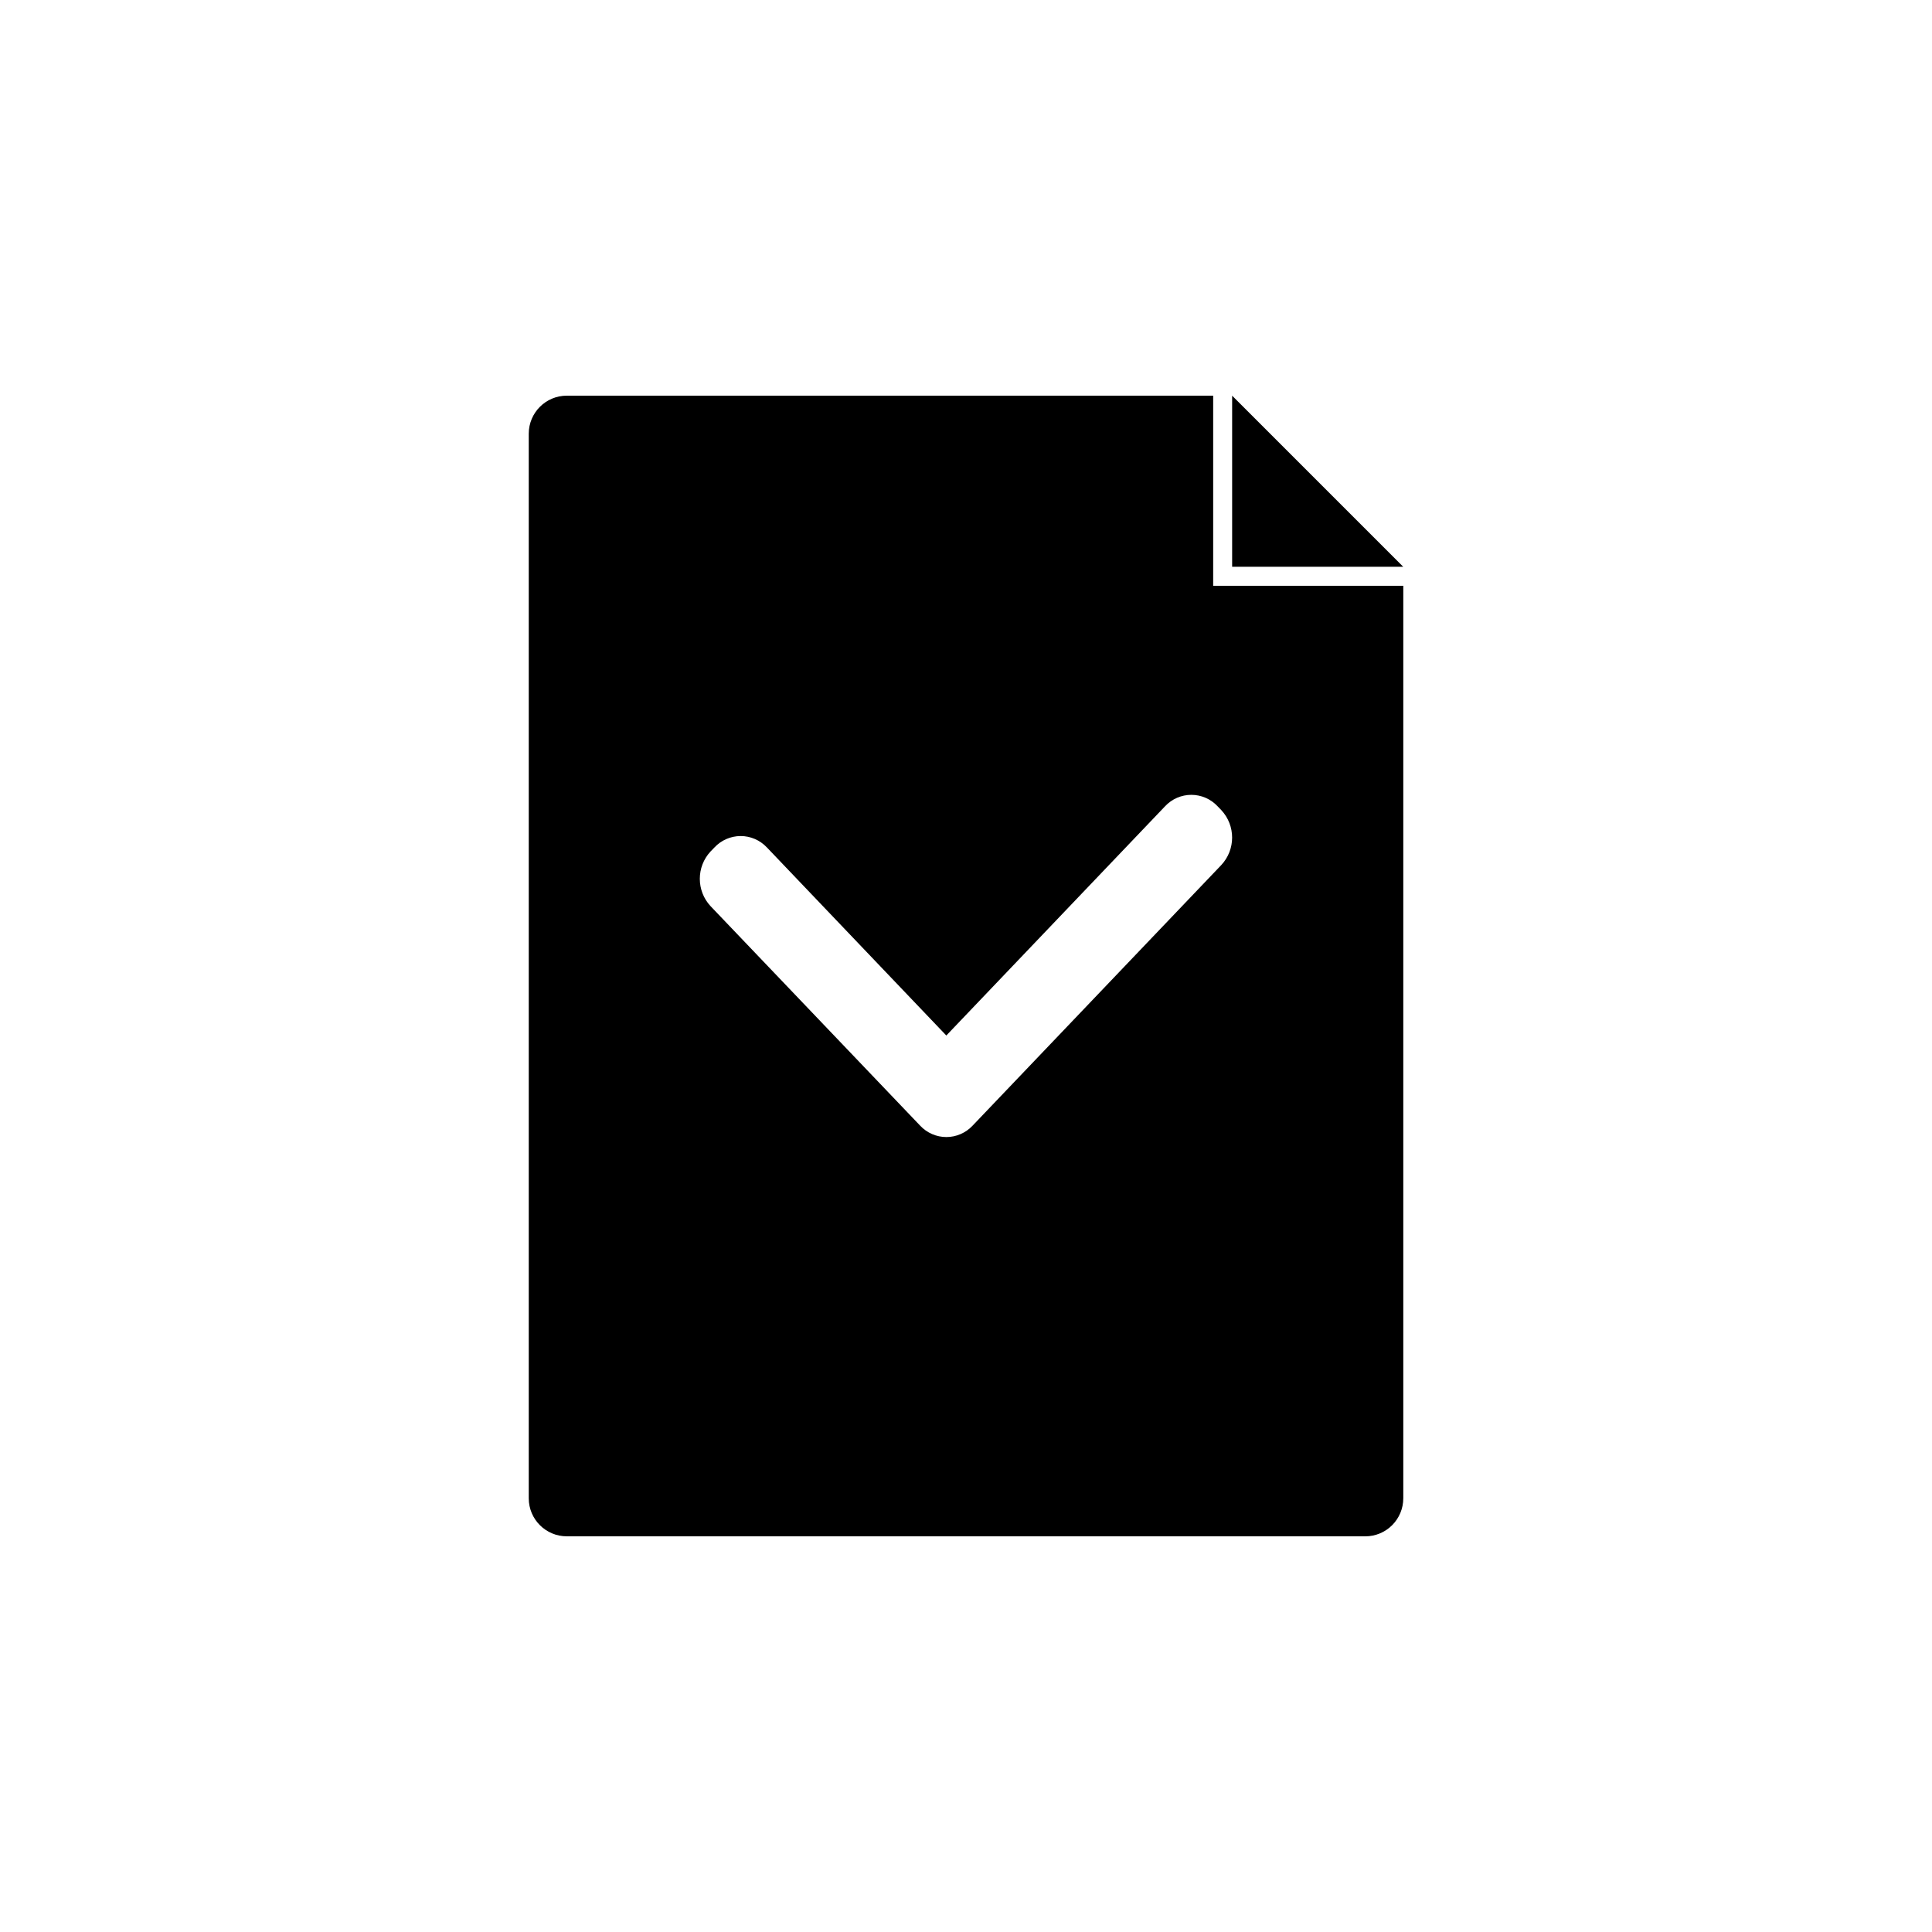 <?xml version="1.0" encoding="UTF-8"?>
<!-- Uploaded to: ICON Repo, www.svgrepo.com, Generator: ICON Repo Mixer Tools -->
<svg fill="#000000" width="800px" height="800px" version="1.1" viewBox="144 144 512 512" xmlns="http://www.w3.org/2000/svg">
 <g>
  <path d="m505.8 551.14h-211.6 0.004c-5.566 0-10.078-4.512-10.078-10.074v-282.13c0-5.566 4.512-10.078 10.078-10.078h171.3v50.383h50.383v241.83h-0.004c0 2.672-1.062 5.234-2.953 7.125-1.887 1.887-4.449 2.949-7.125 2.949zm-165.53-185.58h0.004c-2.633 0.008-5.144 1.102-6.938 3.023l-1.008 1.039c-3.828 4.09-3.828 10.453 0 14.543l55.527 58.152c1.797 1.918 4.312 3.012 6.941 3.012s5.144-1.094 6.941-3.012l65.922-69.078c3.82-4.098 3.82-10.449 0-14.547l-1.008-1.043c-1.797-1.918-4.309-3.008-6.941-3.008-2.629 0-5.141 1.09-6.938 3.008l-57.988 60.773-47.586-49.879v0.004c-1.801-1.906-4.305-2.988-6.926-2.988z"/>
  <path d="m470.53 248.86 45.344 45.344h-45.344z"/>
 </g>
</svg>